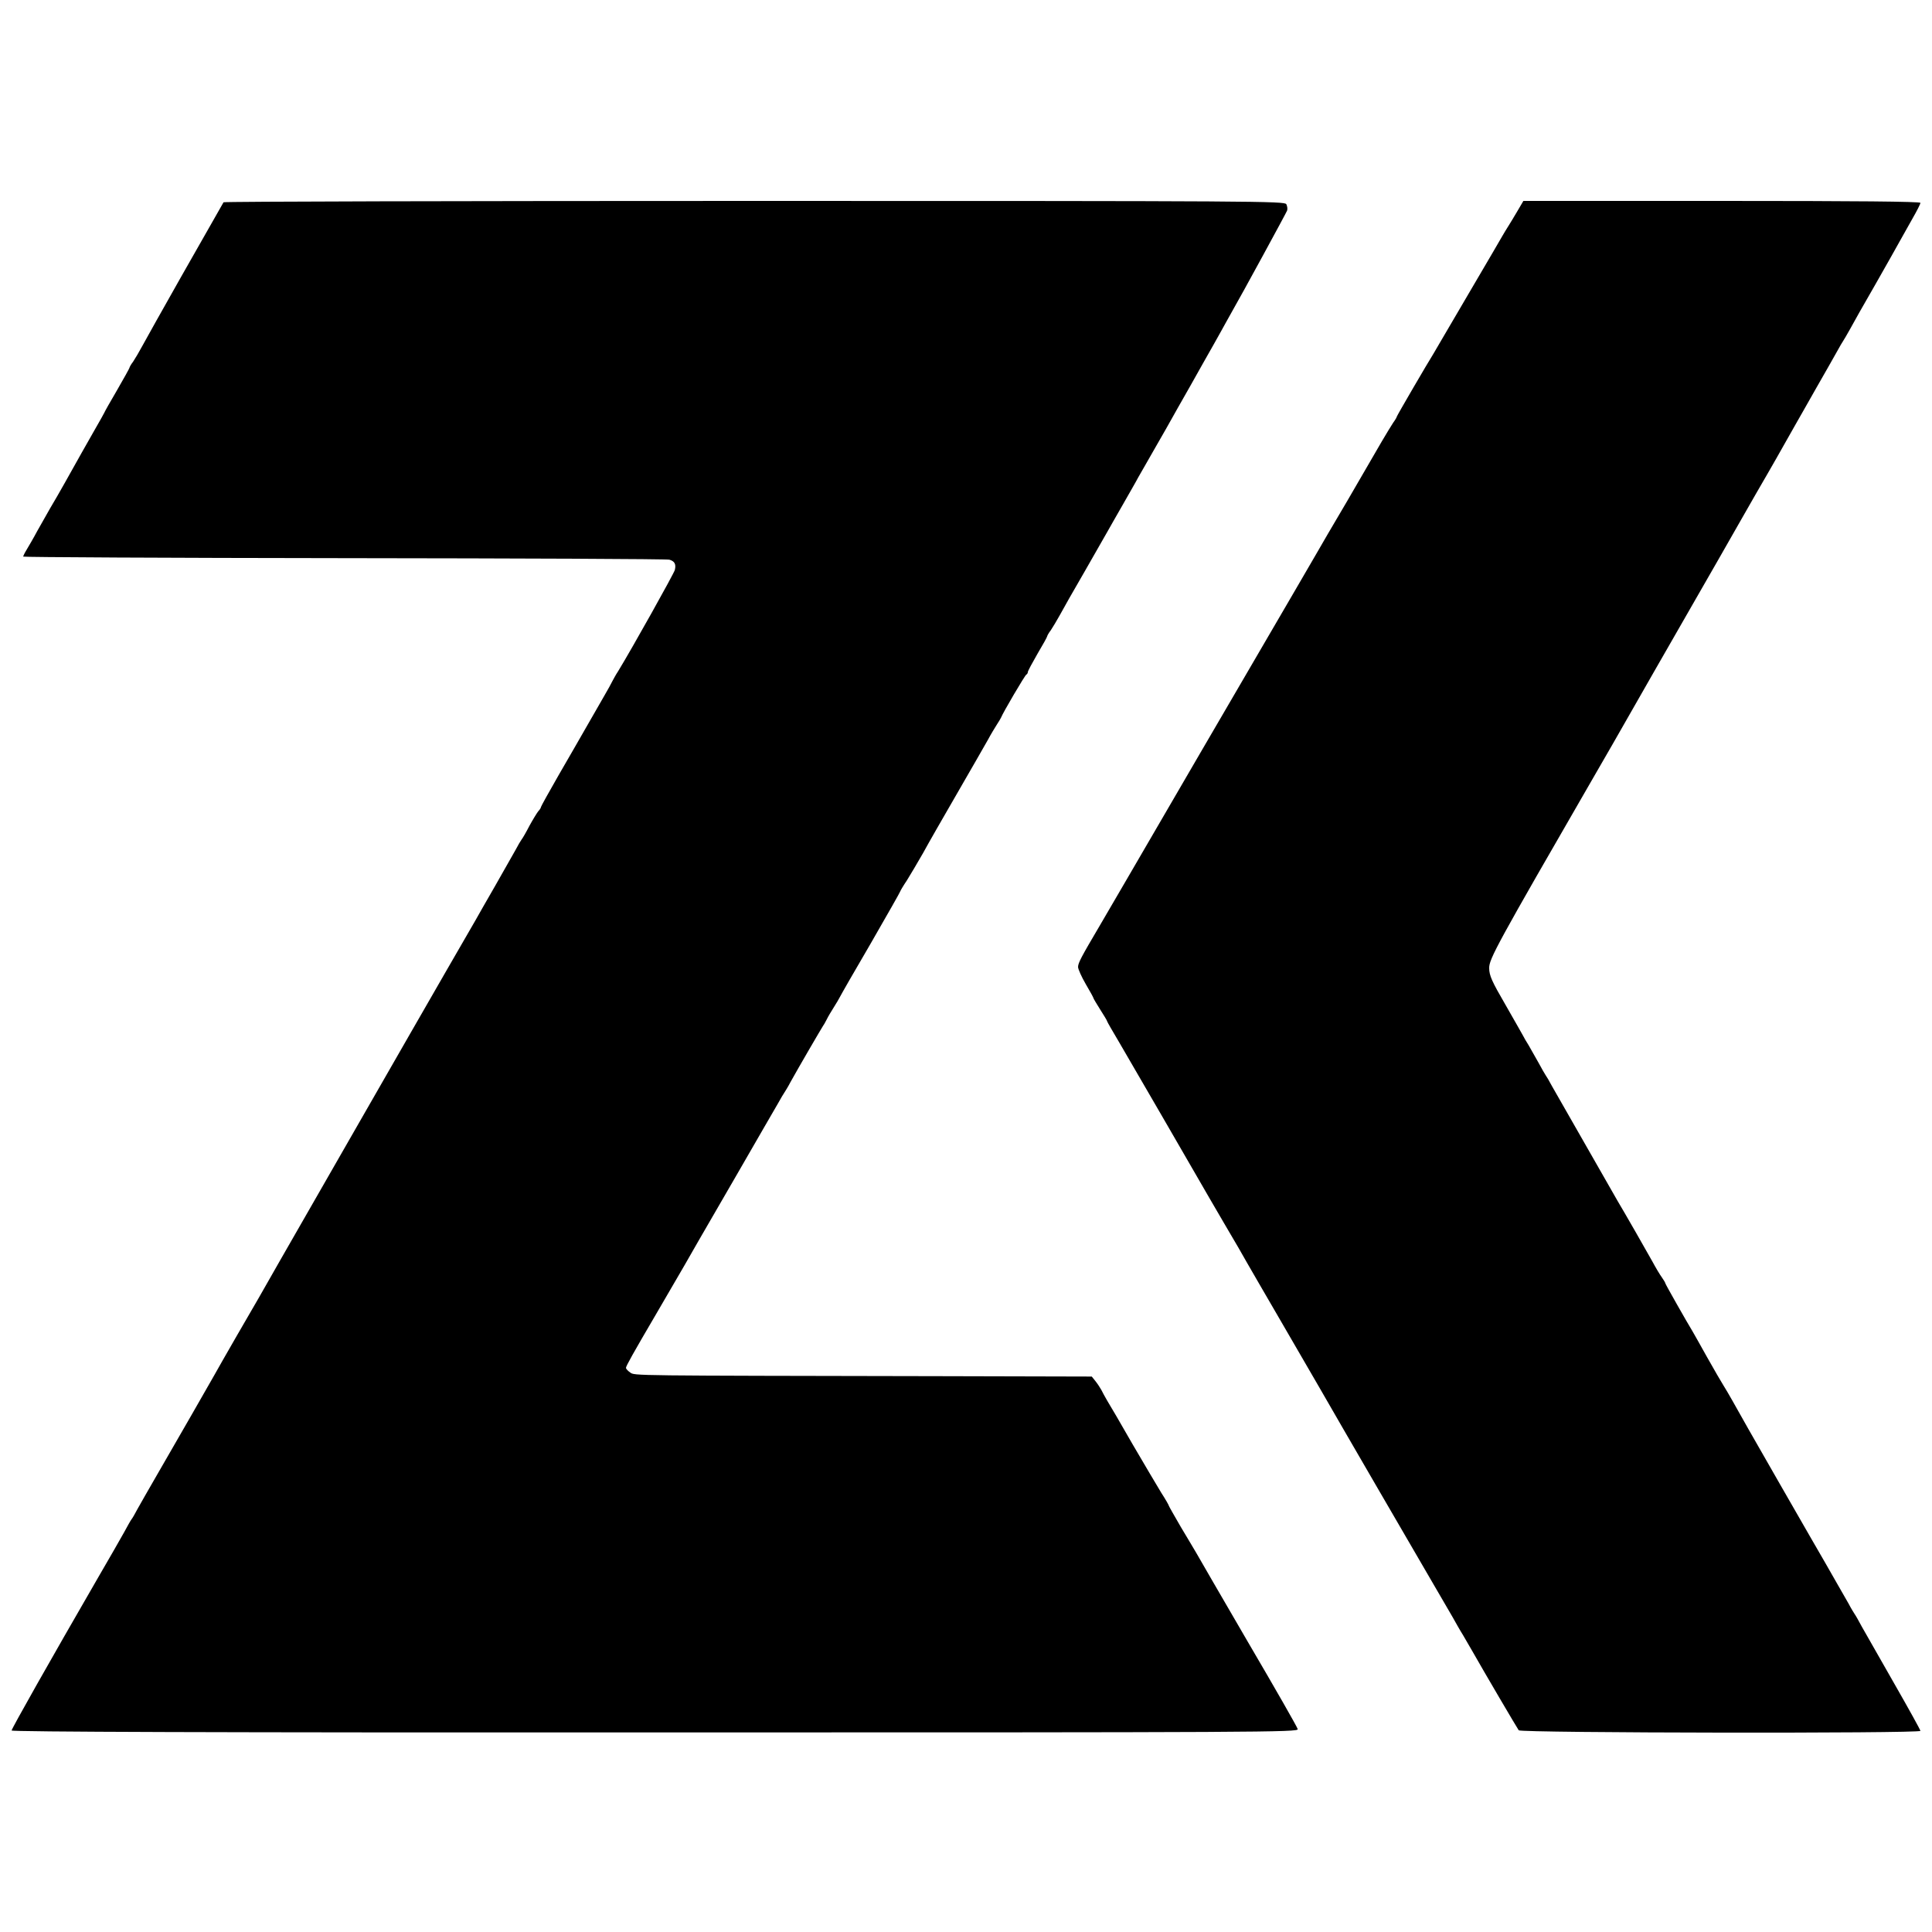 <?xml version="1.0" standalone="no"?>
<!DOCTYPE svg PUBLIC "-//W3C//DTD SVG 20010904//EN"
 "http://www.w3.org/TR/2001/REC-SVG-20010904/DTD/svg10.dtd">
<svg version="1.0" xmlns="http://www.w3.org/2000/svg"
 width="1000pt" height="1000pt" viewBox="0 0 1000 1000"
 preserveAspectRatio="xMidYMid meet">
<g transform="translate(0,1000) scale(0.1,-0.1)"
fill="#000000" stroke="none">
<path d="M1157 8953 c-6 -11 -17 -30 -218 -383 -95 -168 -186 -330 -202 -360
-16 -30 -38 -67 -48 -82 -11 -14 -19 -29 -19 -32 0 -2 -29 -55 -65 -117 -36
-61 -65 -113 -65 -115 0 -1 -24 -44 -54 -96 -52 -91 -63 -111 -151 -268 -23
-41 -57 -100 -75 -130 -17 -30 -48 -84 -68 -120 -19 -36 -44 -78 -54 -95 -10
-16 -18 -33 -18 -36 0 -3 748 -7 1663 -8 914 -1 1671 -4 1682 -8 27 -8 35 -23
28 -53 -5 -19 -219 -402 -294 -525 -11 -16 -23 -39 -29 -50 -5 -11 -24 -45
-42 -76 -18 -31 -58 -101 -89 -155 -31 -55 -98 -170 -148 -257 -50 -87 -91
-161 -91 -164 0 -4 -6 -14 -14 -22 -7 -9 -28 -43 -46 -76 -17 -33 -35 -64 -40
-70 -4 -5 -19 -30 -32 -55 -14 -25 -61 -108 -105 -185 -44 -77 -90 -156 -100
-175 -11 -19 -80 -138 -153 -265 -73 -126 -274 -477 -448 -780 -173 -302 -358
-624 -410 -715 -52 -91 -103 -181 -114 -200 -11 -19 -62 -107 -113 -195 -51
-88 -103 -180 -117 -205 -30 -53 -183 -320 -293 -510 -43 -74 -89 -155 -103
-180 -13 -25 -27 -49 -32 -55 -4 -5 -21 -35 -37 -65 -17 -30 -77 -136 -135
-235 -247 -427 -448 -783 -448 -792 0 -7 1047 -11 3331 -10 3162 0 3330 1
3326 17 -2 10 -117 211 -256 448 -138 237 -259 446 -269 464 -11 18 -47 80
-81 136 -33 57 -61 106 -61 108 0 3 -17 33 -39 67 -21 34 -88 148 -149 252
-60 105 -119 206 -131 225 -11 19 -25 44 -30 55 -6 11 -19 31 -30 45 l-20 25
-798 2 c-1594 3 -1568 2 -1591 19 -12 8 -22 19 -22 24 0 9 35 72 157 280 115
197 202 347 220 380 11 19 102 176 202 349 100 173 193 335 208 360 14 25 29
51 33 56 4 6 19 30 32 55 38 69 157 273 168 290 6 8 14 24 20 35 5 11 21 38
35 60 14 22 28 46 32 54 3 7 75 133 160 278 84 146 153 267 153 270 0 2 15 28
34 56 18 29 56 93 84 142 27 50 107 189 177 310 70 121 141 245 158 275 16 30
38 66 47 80 9 14 19 30 21 35 10 26 124 220 131 223 4 2 8 8 8 13 0 6 23 48
50 95 28 47 50 87 50 90 0 3 8 18 19 32 10 15 31 50 46 77 15 28 72 129 128
225 55 96 109 191 120 210 11 19 45 80 77 135 31 55 69 120 82 145 14 25 52
90 83 145 32 55 87 152 122 215 36 63 95 167 130 230 36 63 78 138 93 165 15
28 38 68 50 90 58 101 287 522 292 535 3 8 1 23 -4 33 -8 16 -149 17 -2753 17
-1509 0 -2746 -3 -2748 -7z"/>
<path d="M7855 8909 c-16 -28 -38 -63 -47 -78 -9 -14 -23 -37 -31 -51 -8 -14
-76 -131 -152 -260 -76 -129 -151 -257 -167 -285 -16 -27 -33 -57 -38 -65 -28
-44 -190 -322 -190 -326 0 -3 -8 -17 -19 -32 -10 -15 -36 -58 -59 -97 -22 -38
-102 -176 -177 -305 -76 -129 -146 -248 -155 -265 -9 -16 -66 -113 -125 -215
-221 -378 -781 -1340 -865 -1485 -48 -82 -111 -190 -140 -240 -92 -156 -110
-189 -110 -210 0 -11 18 -51 40 -89 22 -37 40 -70 40 -73 0 -2 16 -29 35 -59
19 -30 35 -56 35 -59 0 -3 29 -53 64 -112 76 -130 383 -660 419 -723 14 -25
69 -119 122 -210 54 -91 107 -183 119 -205 13 -22 89 -155 171 -295 81 -140
173 -298 203 -350 114 -199 499 -861 580 -1000 47 -80 96 -165 110 -189 14
-25 38 -68 55 -95 16 -28 37 -64 47 -81 64 -113 234 -402 241 -411 11 -14
2079 -17 2079 -3 0 5 -61 115 -136 246 -75 131 -150 263 -167 293 -16 30 -33
60 -37 65 -4 6 -19 30 -32 55 -14 25 -42 74 -63 110 -21 36 -46 80 -56 98 -11
18 -117 203 -236 410 -119 207 -230 402 -246 432 -17 30 -38 66 -47 80 -9 14
-47 79 -84 145 -37 66 -71 127 -76 135 -26 42 -140 243 -140 247 0 3 -8 17
-18 31 -11 15 -33 52 -49 82 -26 47 -145 255 -181 315 -19 33 -312 546 -340
595 -13 25 -28 50 -32 55 -4 6 -21 35 -37 65 -17 30 -40 71 -51 90 -12 19 -25
41 -28 48 -4 8 -45 79 -91 160 -71 122 -85 153 -85 191 -1 47 40 122 539 986
42 72 87 150 101 175 25 45 363 635 547 955 54 94 106 186 117 205 33 58 128
224 138 240 8 13 60 105 142 250 14 25 63 110 108 190 46 80 94 165 108 190
14 25 28 50 32 55 4 6 20 33 35 60 15 28 74 133 132 233 57 101 115 202 127
225 13 23 42 74 64 114 23 40 42 77 42 83 0 7 -329 10 -1027 10 l-1028 0 -30
-51z"/>
</g>
</svg>
